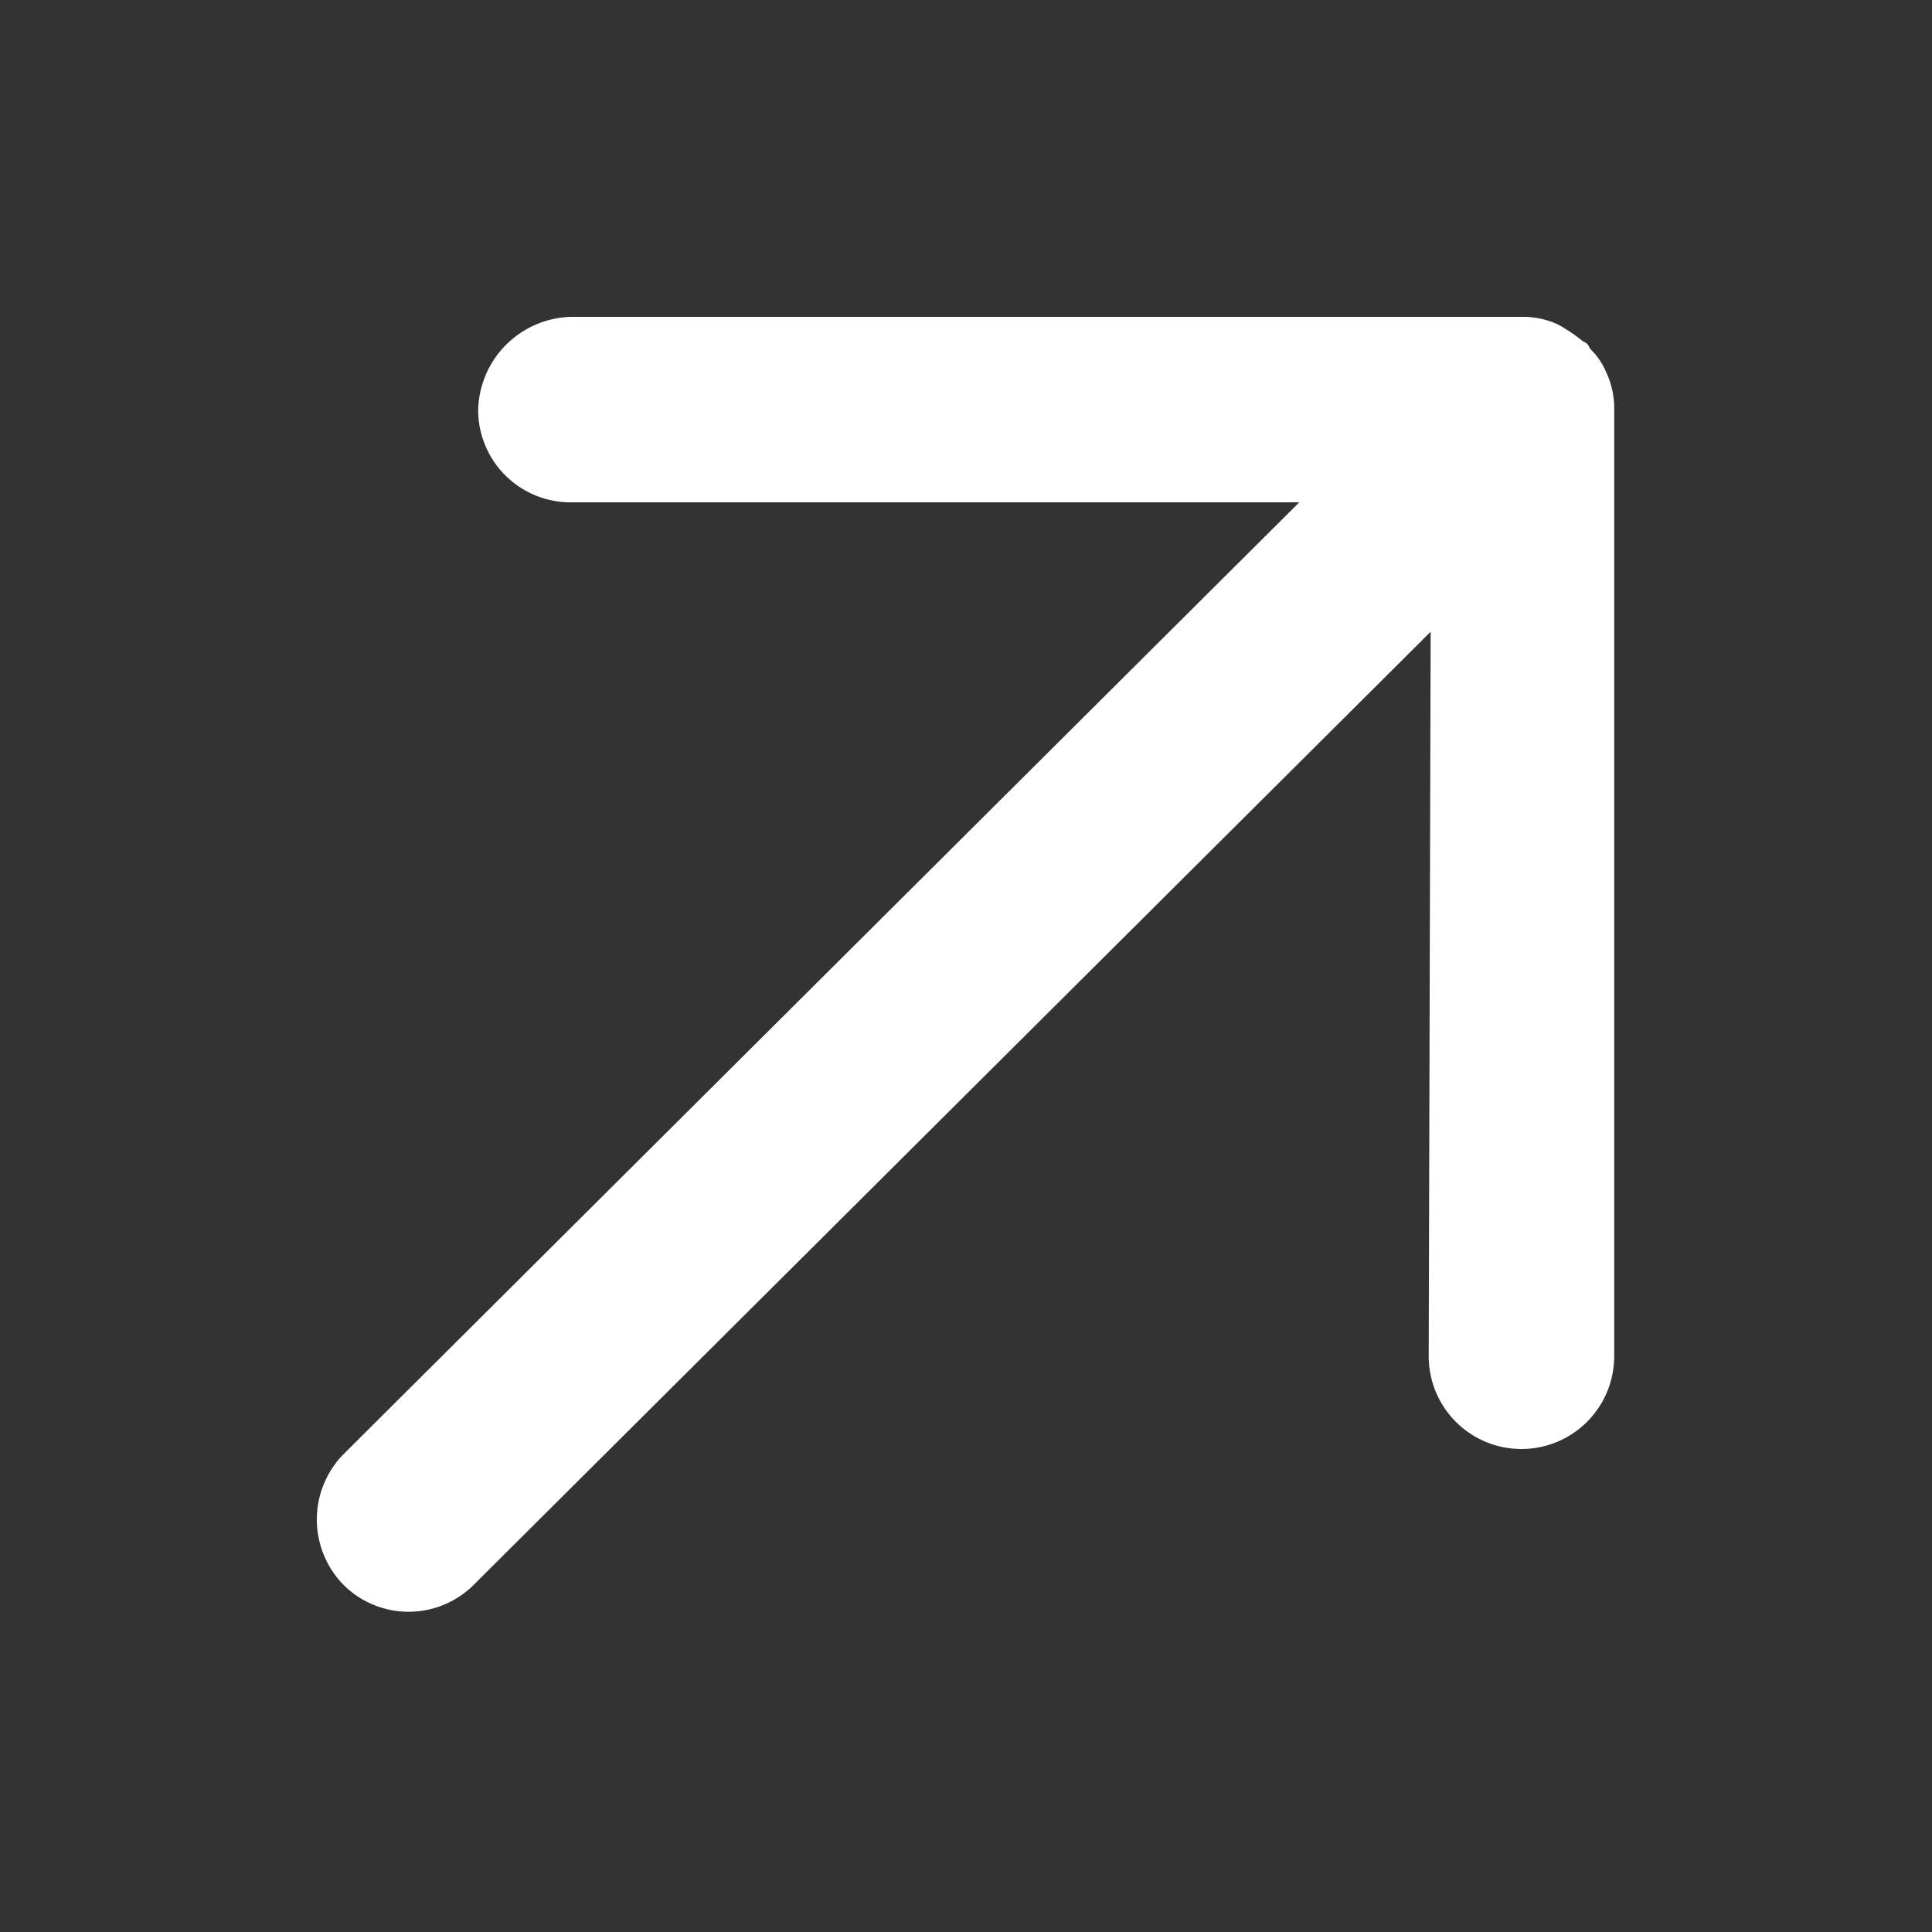 <svg xmlns="http://www.w3.org/2000/svg" width="10" height="10" viewBox="0 0 10 10">
  <rect x="0" y="0" width="10" height="10" fill="#333333" stroke="none"/>
  <defs>
    <style>
      .cls-1 {
        fill: #fff;
        fill-rule: evenodd;
      }
    </style>
  </defs>
  <path id="形状_8_拷贝_3" data-name="形状 8 拷贝 3" class="cls-1" d="M1168.82,2976.04a0.478,0.478,0,0,0,.48.48h3.77l-4.95,4.93a0.483,0.483,0,0,0,0,.67,0.477,0.477,0,0,0,.68,0l4.95-4.93-0.01,3.75a0.48,0.48,0,0,0,.96,0v-4.9a0.433,0.433,0,0,0-.04-0.19,0.36,0.36,0,0,0-.08-0.12c-0.01-.01-0.01-0.02-0.02-0.03s-0.02-.01-0.03-0.02a0.834,0.834,0,0,0-.12-0.08,0.433,0.433,0,0,0-.19-0.04h-4.92a0.494,0.494,0,0,0-.48.48h0Zm0,0" transform="translate(-1166.345 -2973.92)"/>
</svg>
